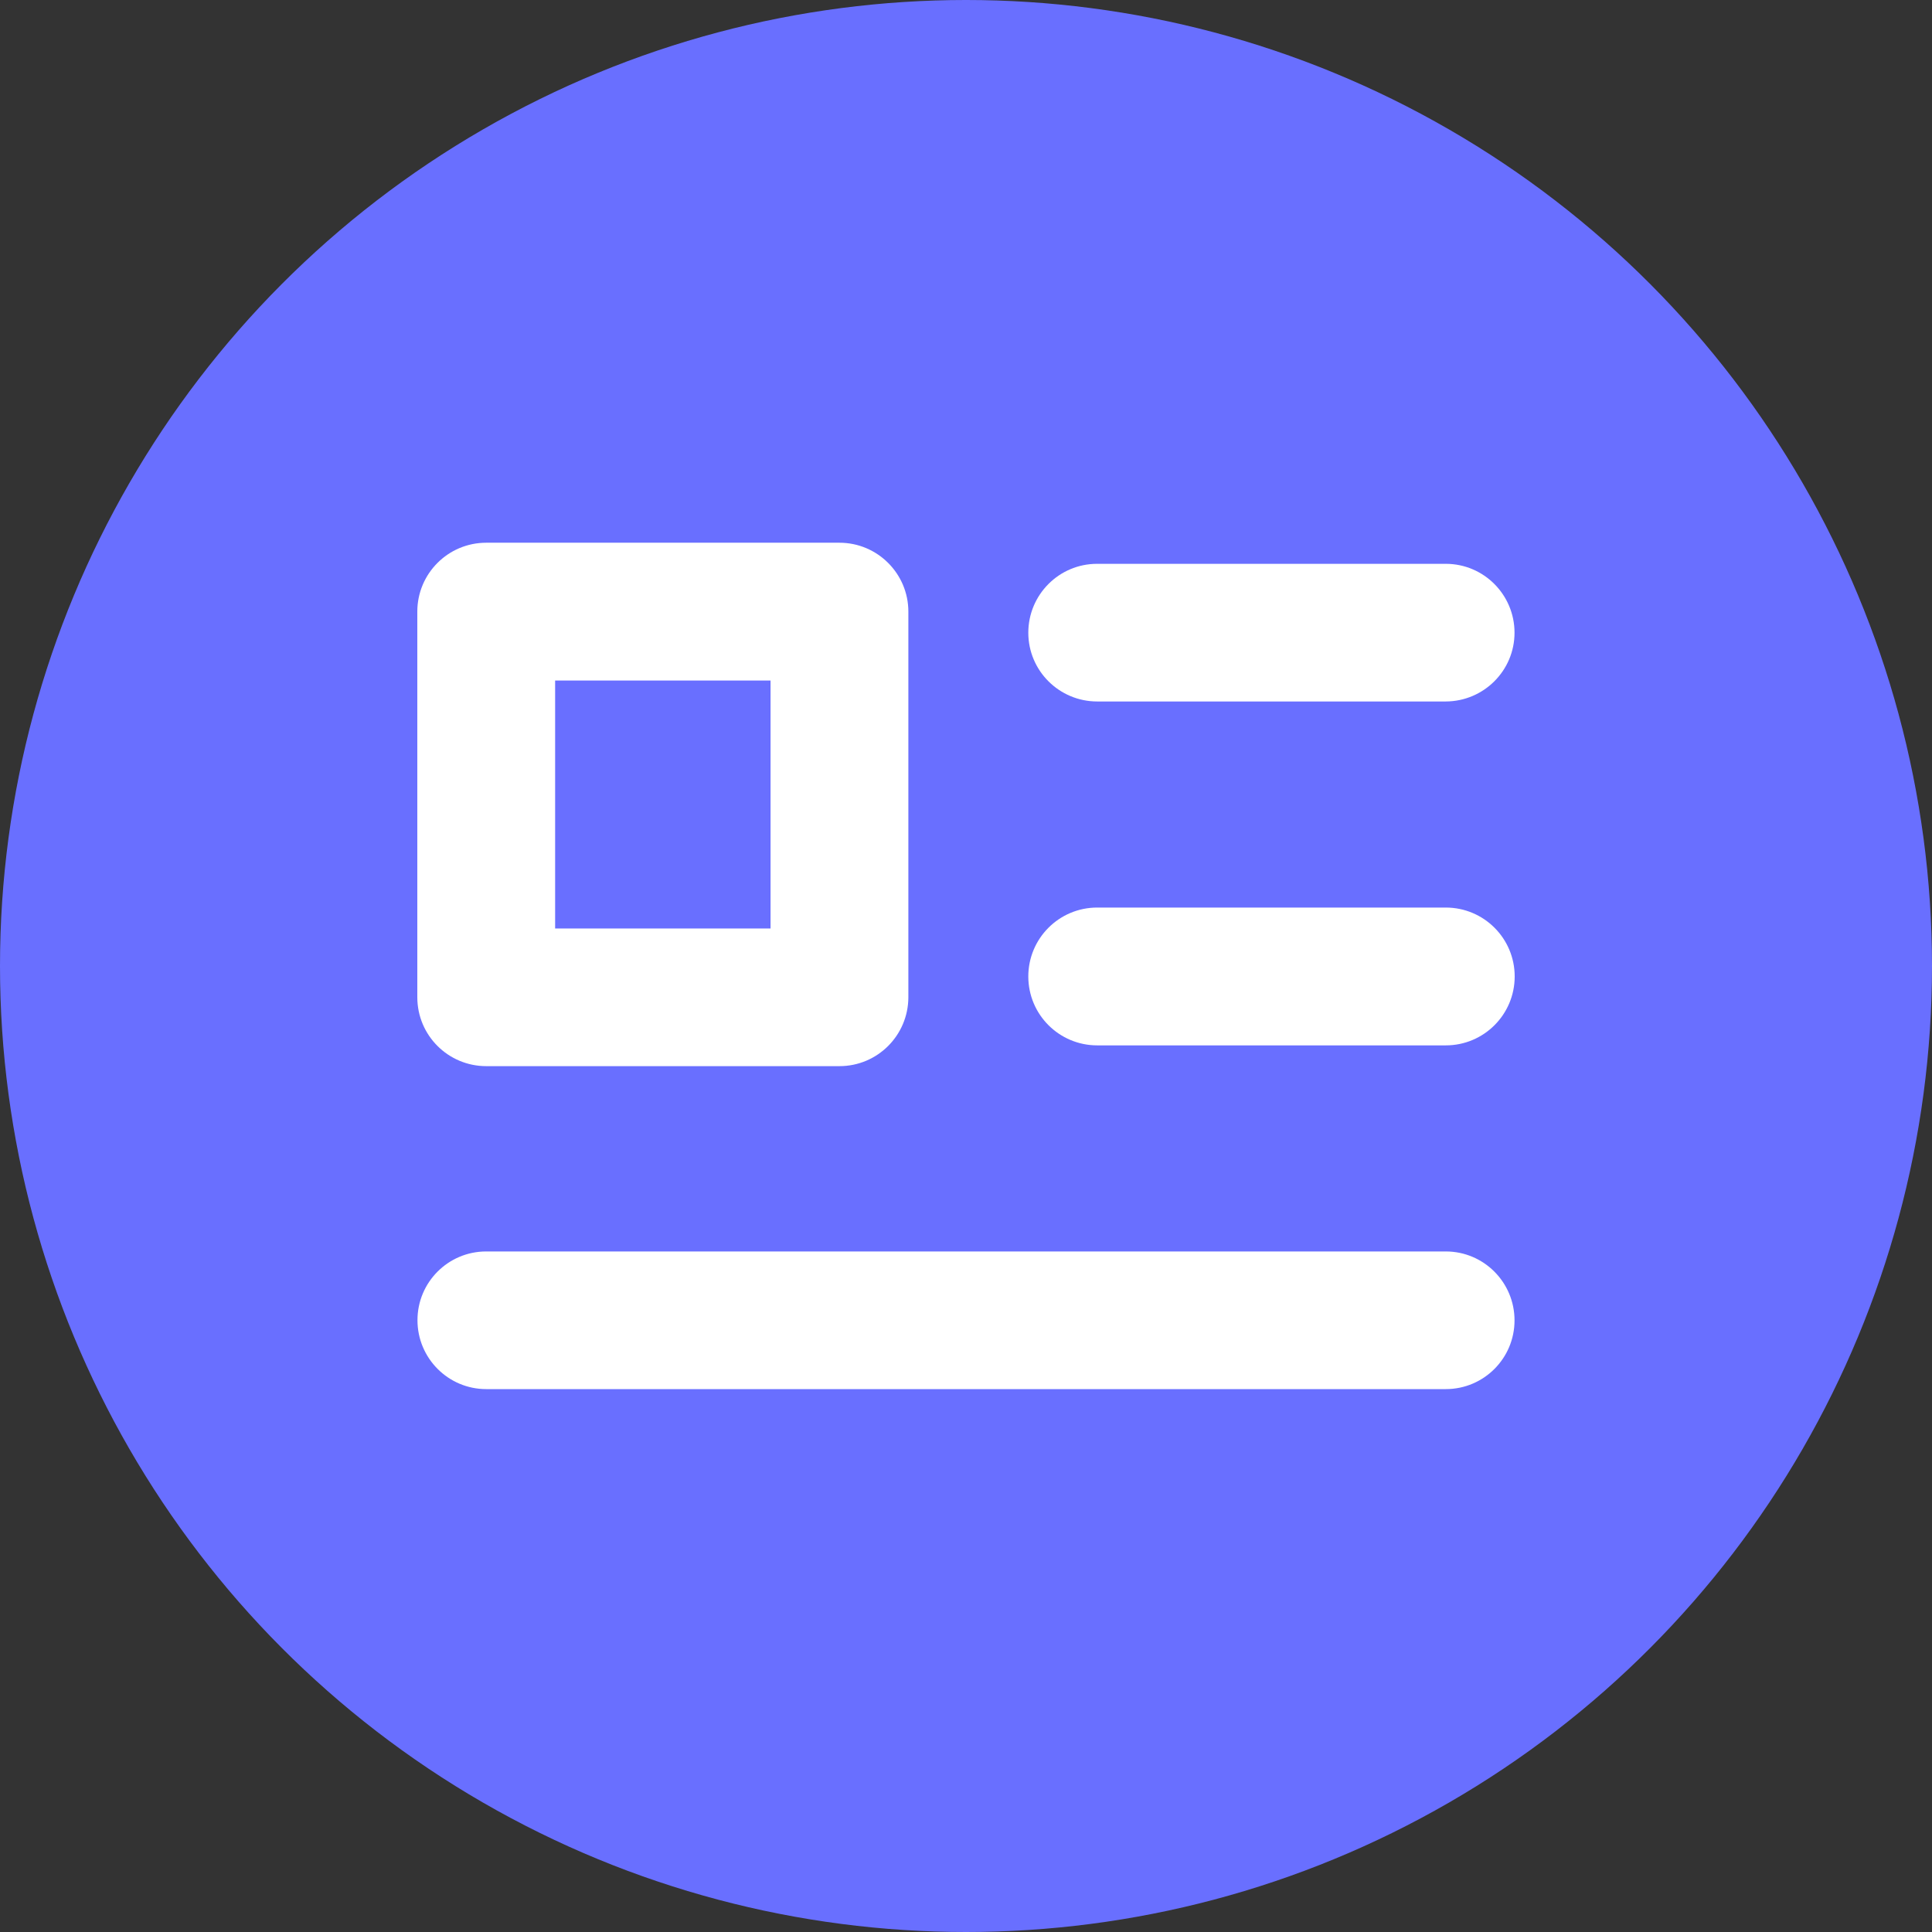 <?xml version="1.0" encoding="utf-8"?>
<!-- Generator: Adobe Illustrator 24.2.3, SVG Export Plug-In . SVG Version: 6.00 Build 0)  -->
<svg version="1.1" id="레이어_1" xmlns="http://www.w3.org/2000/svg" xmlns:xlink="http://www.w3.org/1999/xlink" x="0px"
	 y="0px" viewBox="0 0 1200 1200" style="enable-background:new 0 0 1200 1200;" xml:space="preserve">
<rect x="0" y="0" width="1200" height="1200" fill="#333333" stroke="none"/>
<style type="text/css">
	.st0{fill:#696FFF;}
	.st1{fill:#FFFFFF;}
</style>
<g id="레이어_2_1_">
	<g id="마지막_줄">
		<circle class="st0" cx="600" cy="600" r="600"/>
		<path class="st1" d="M898,862.8H302c-23.6,0-42.7-19.2-42.7-42.8c0-23.6,19.1-42.7,42.7-42.7h596c23.6,0,42.7,19.2,42.7,42.8
			C940.7,843.7,921.6,862.8,898,862.8L898,862.8z"/>
		<path class="st1" d="M521.4,662.2H302c-23.6,0-42.8-19.1-42.8-42.8V379.9c0-23.6,19.1-42.8,42.8-42.8h219.4
			c23.6,0,42.8,19.2,42.8,42.8v239.6C564.1,643.1,545,662.2,521.4,662.2z M344.8,576.7h133.8v-154H344.8L344.8,576.7z"/>
		<path class="st1" d="M898,435.7H681.5c-23.6,0-42.8-19.1-42.8-42.7s19.1-42.8,42.7-42.8c0,0,0.1,0,0.1,0H898
			c23.6,0,42.7,19.2,42.7,42.8C940.7,416.5,921.6,435.6,898,435.7L898,435.7z"/>
		<path class="st1" d="M898,649.3H681.5c-23.6,0-42.8-19.1-42.8-42.8c0-23.6,19.1-42.8,42.8-42.8H898c23.6,0,42.8,19.1,42.8,42.8
			C940.8,630.1,921.7,649.3,898,649.3z"/>
	</g>
</g>
</svg>
